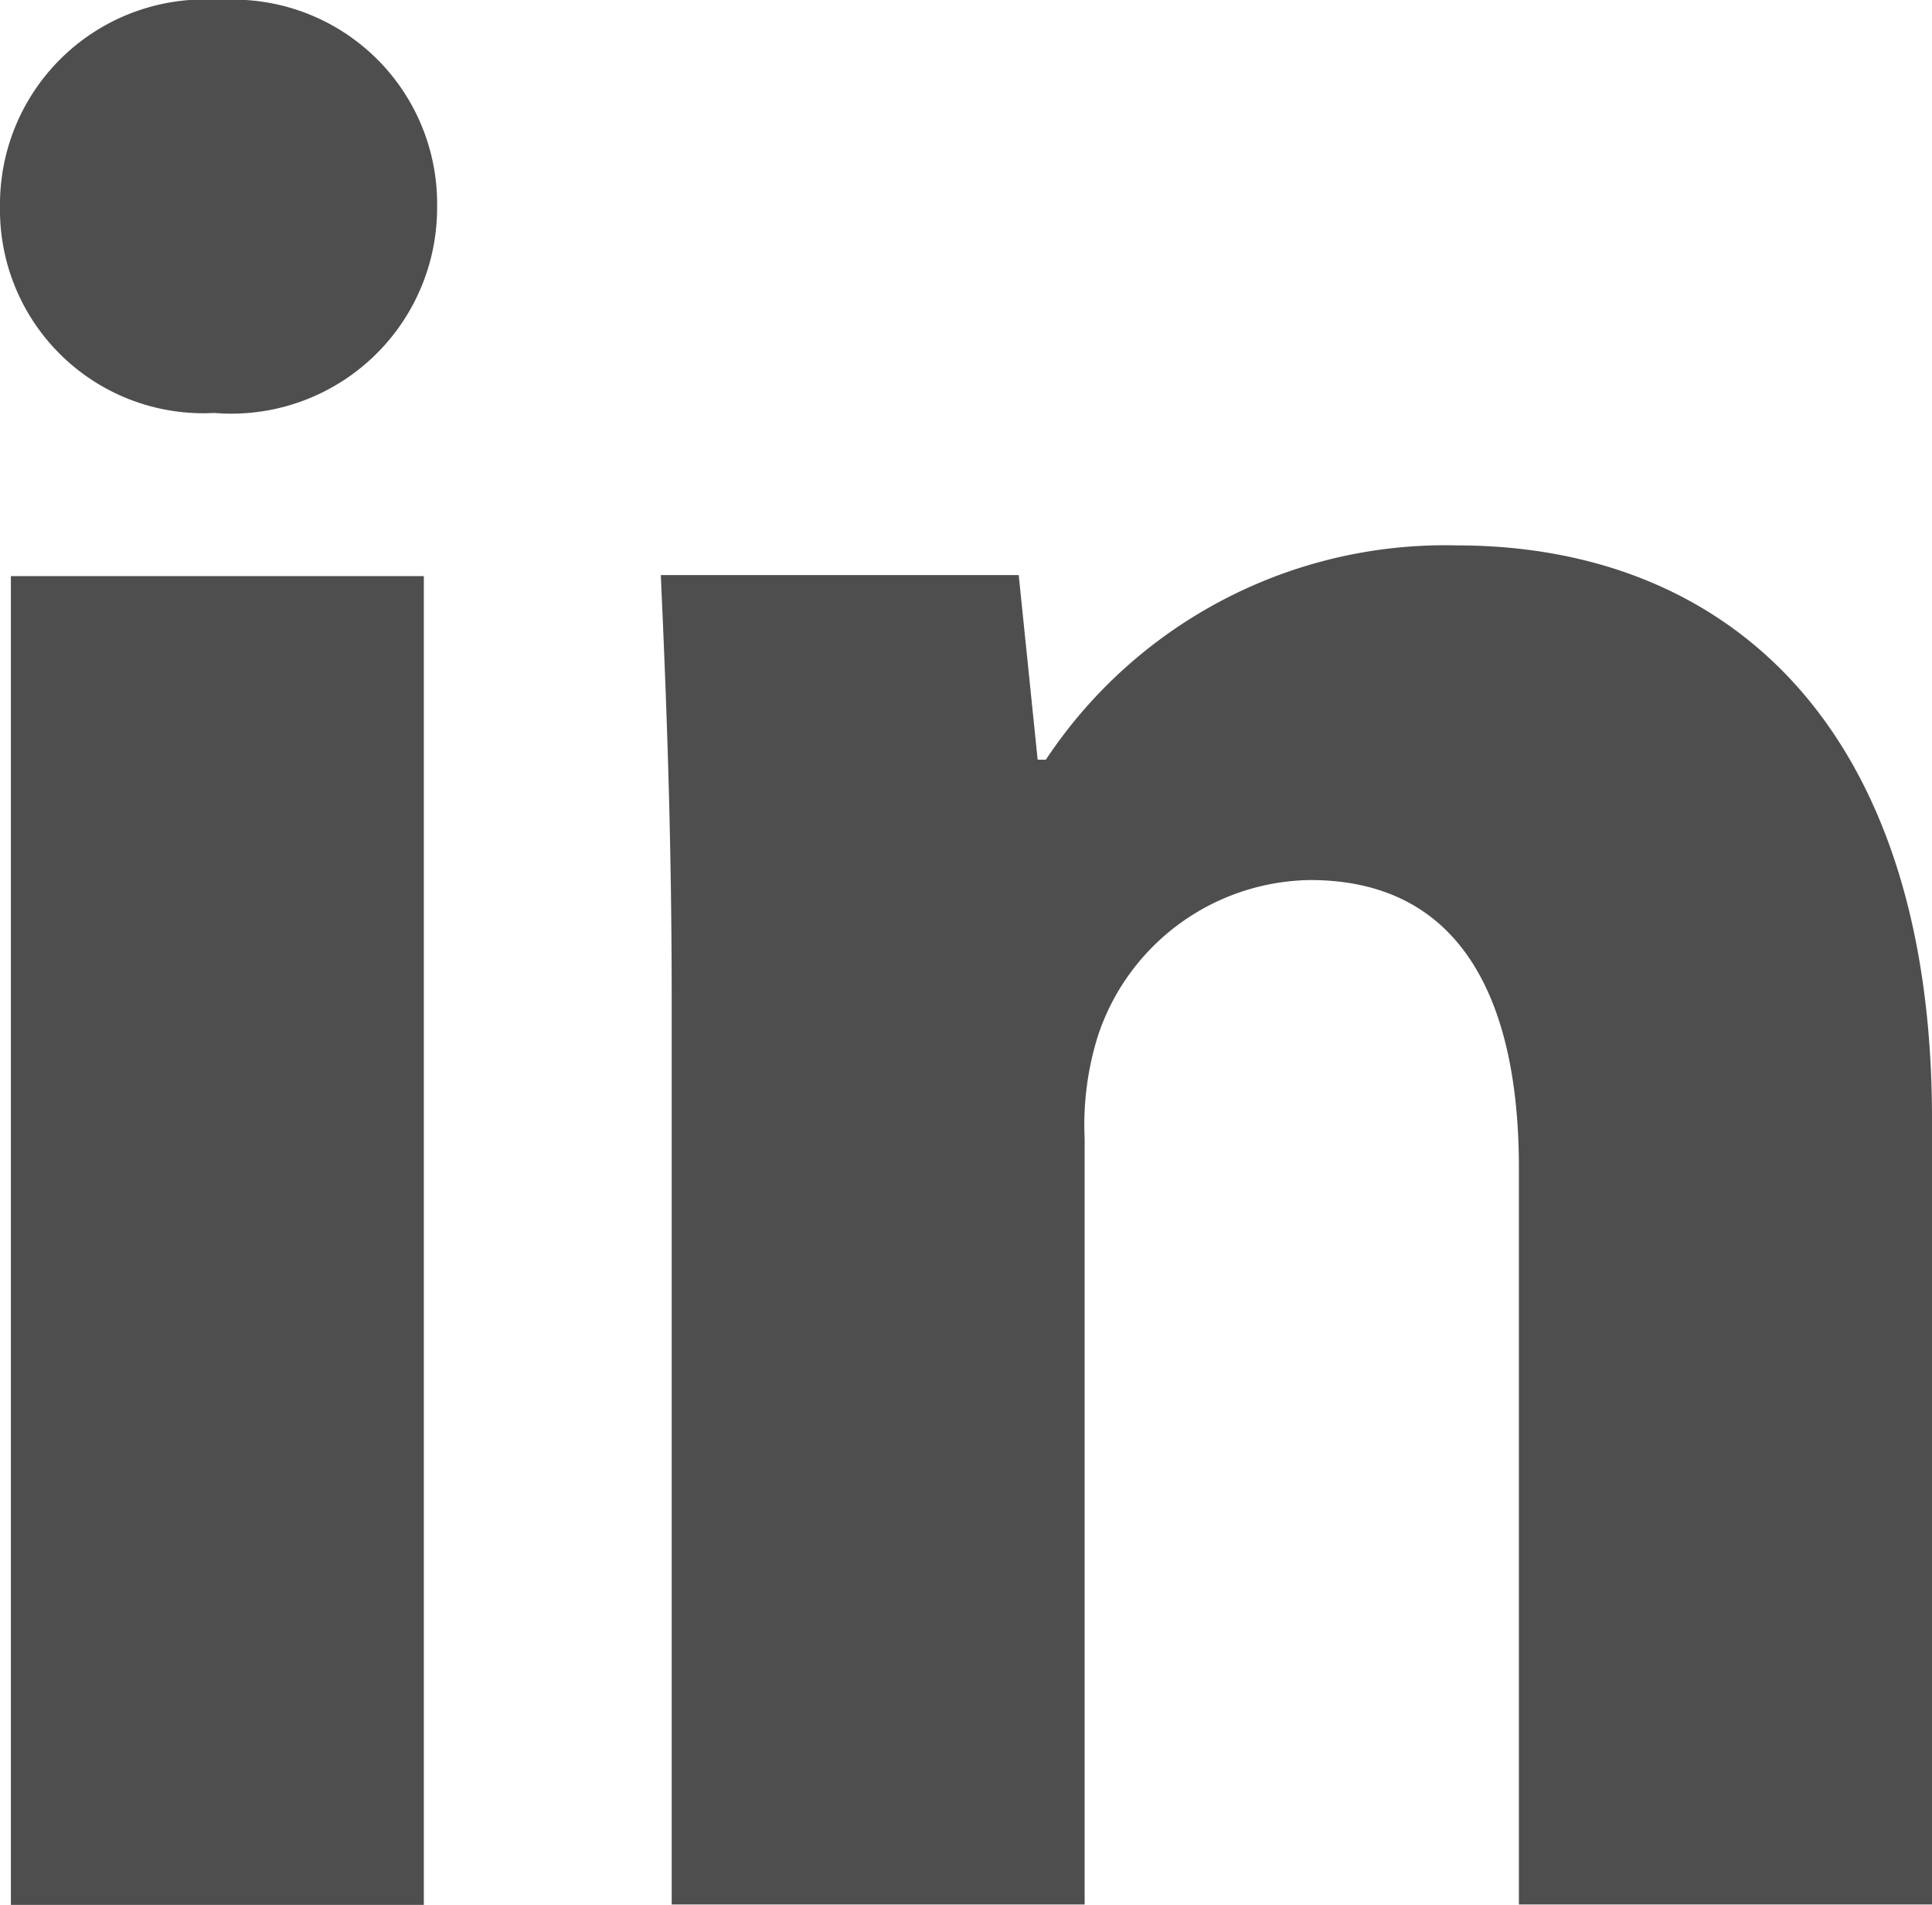 <svg id="Picto_Linkedin" data-name="Picto Linkedin" xmlns="http://www.w3.org/2000/svg" width="12.955" height="12.773" viewBox="0 0 12.955 12.773">
  <path id="Tracé_25" data-name="Tracé 25" d="M480.707-163.4v-5.268c0-2.623-1.366-3.845-3.188-3.845a3.212,3.212,0,0,0-2.754,1.437h-.055l-.127-1.238h-2.4c.036.8.073,1.73.073,2.842v6.072h2.769v-5.138a1.989,1.989,0,0,1,.091-.692,1.521,1.521,0,0,1,1.421-1.039c1,0,1.4.784,1.4,1.931v4.938Z" transform="translate(-467.752 176.17)" fill="#4e4e4e"/>
  <path id="Tracé_26" data-name="Tracé 26" d="M436.676-203.08a1.374,1.374,0,0,0-1.476,1.385,1.364,1.364,0,0,0,1.437,1.384,1.38,1.38,0,0,0,1.494-1.384A1.369,1.369,0,0,0,436.676-203.08Z" transform="translate(-435.2 203.08)" fill="#4e4e4e"/>
  <rect id="Rectangle_38" data-name="Rectangle 38" width="2.769" height="8.91" transform="translate(0.073 3.863)" fill="#4e4e4e"/>
</svg>
